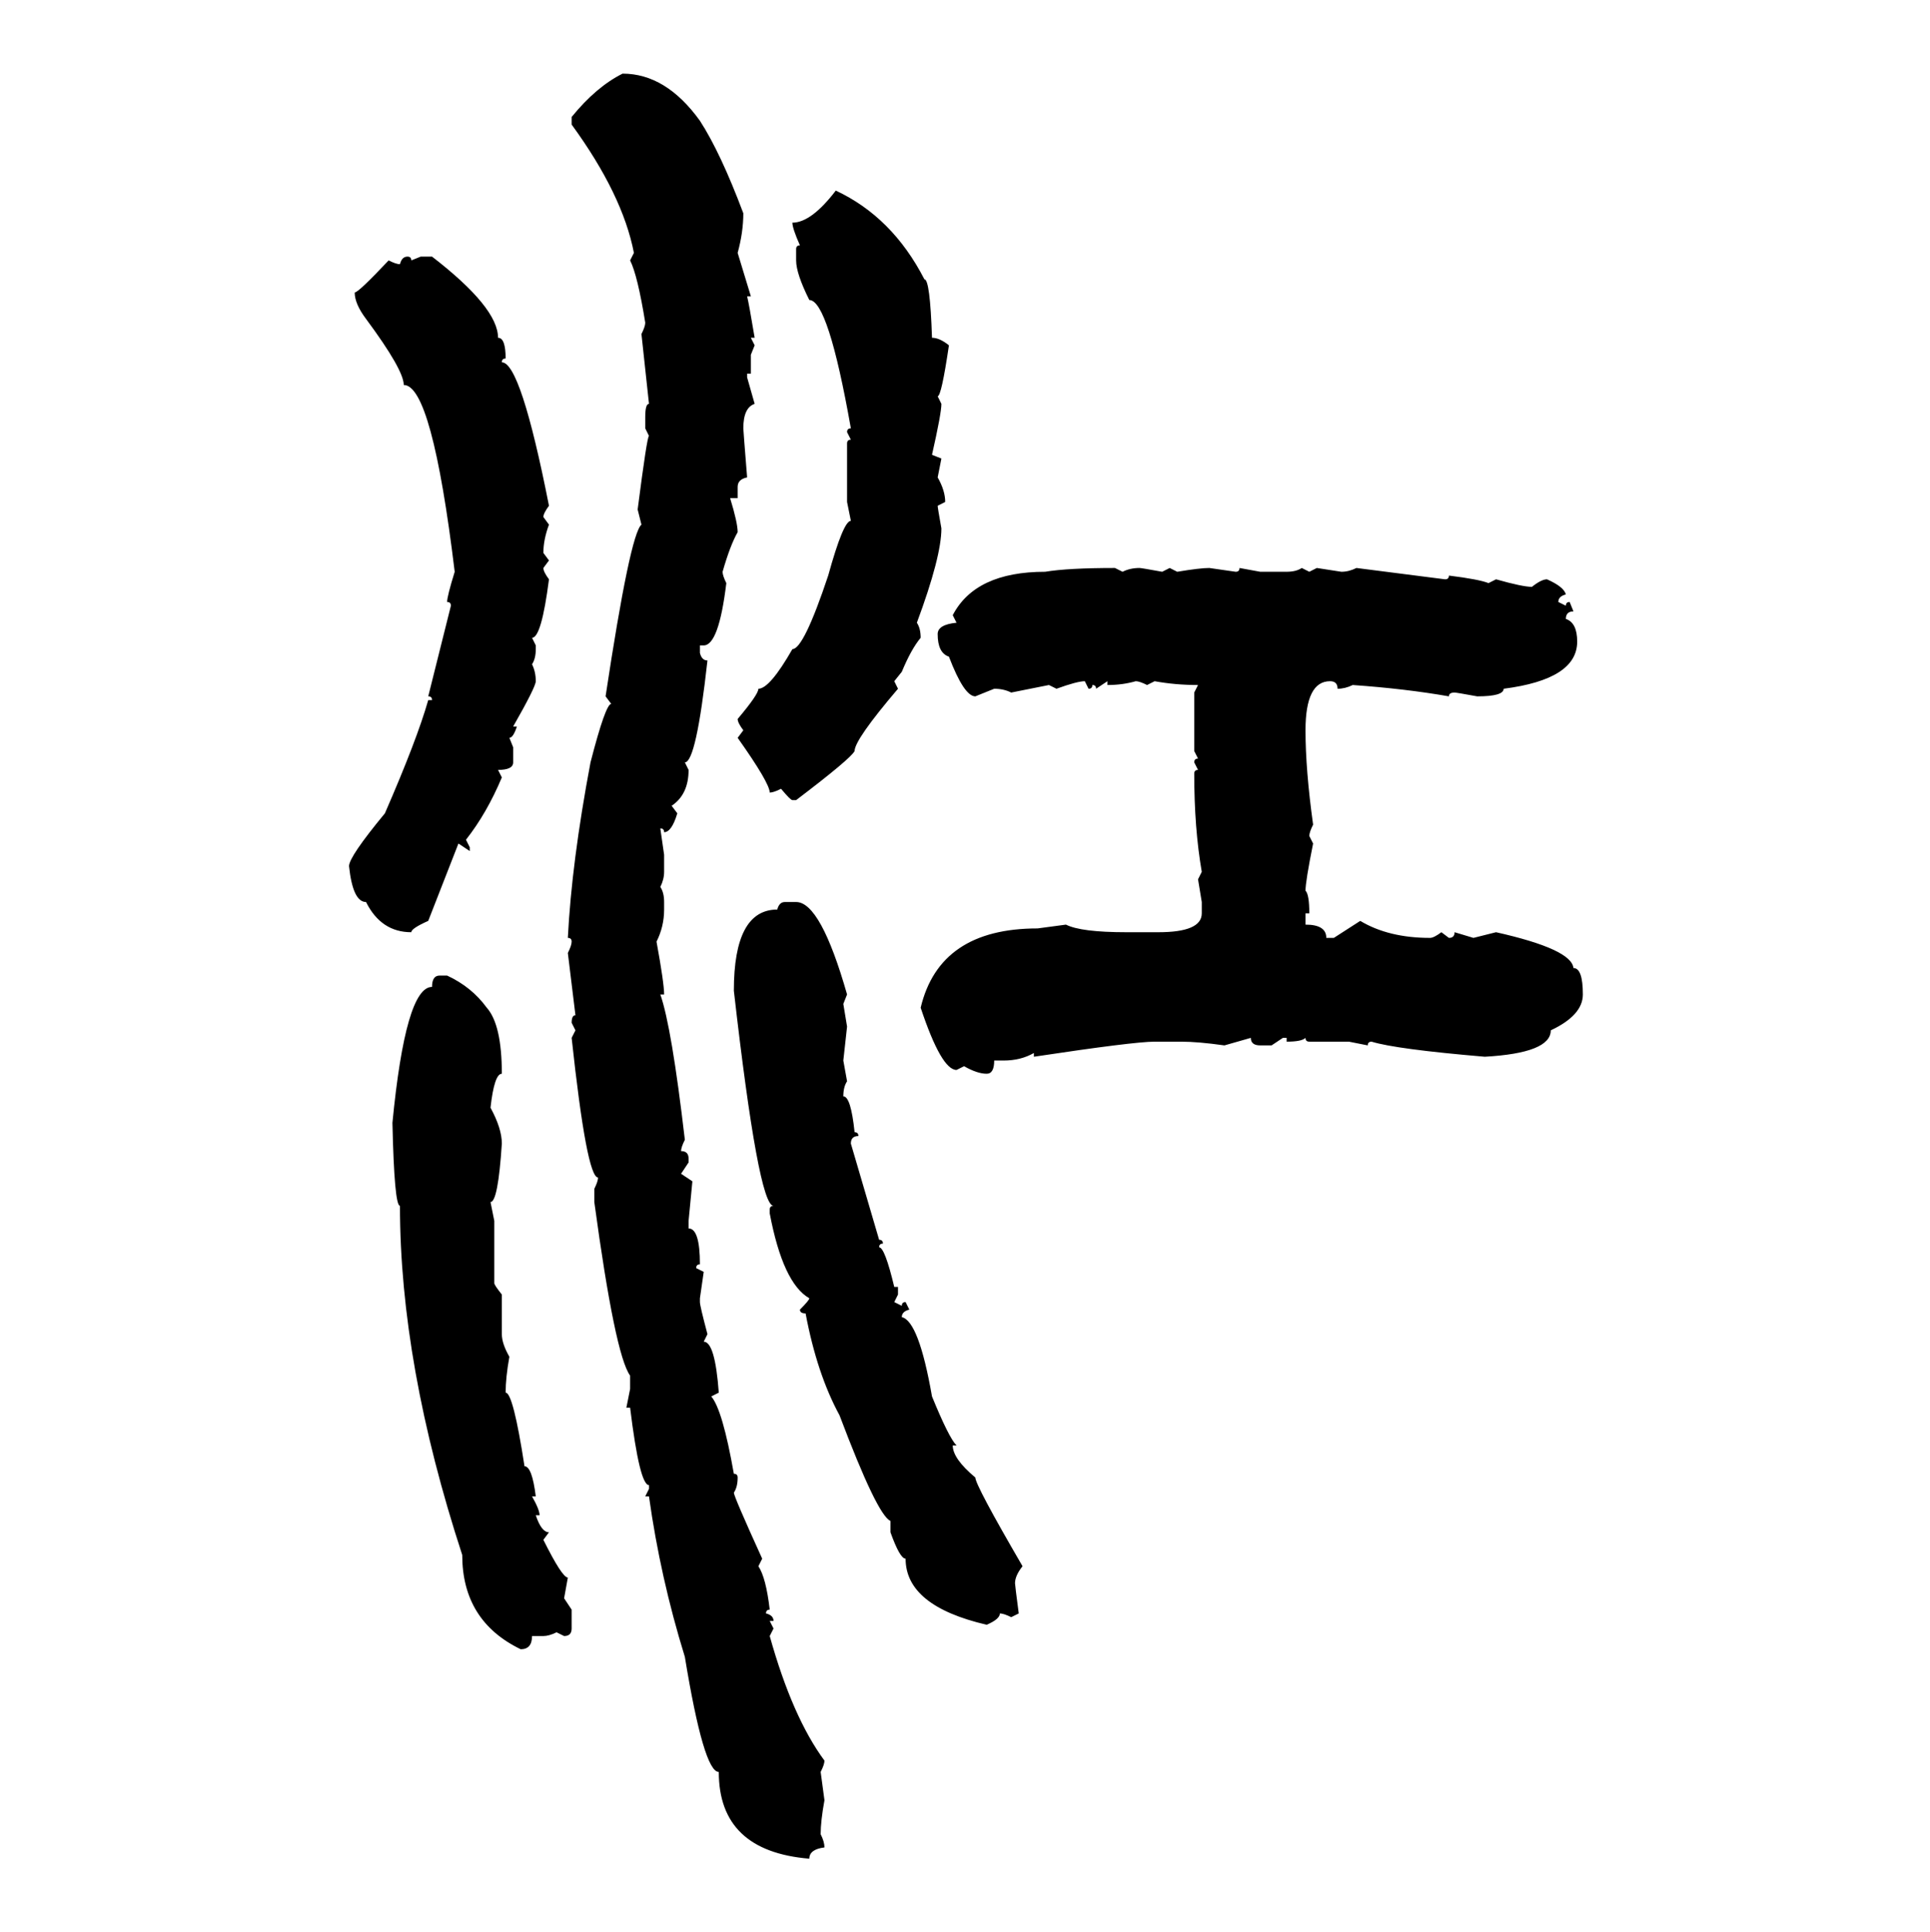 <svg xmlns="http://www.w3.org/2000/svg" xmlns:xlink="http://www.w3.org/1999/xlink" width="299.707" height="300"><path d="M96.68 11.43L96.68 11.43Q103.42 11.43 108.69 18.75L108.69 18.75Q111.91 23.73 115.43 33.11L115.43 33.11Q115.43 36.04 114.55 39.26L114.55 39.26L116.60 46.00L116.02 46.00Q116.31 47.17 117.19 52.44L117.19 52.44L116.60 52.44L117.19 53.61L116.60 55.08L116.60 58.01L116.02 58.01L116.02 58.59L117.19 62.70Q115.43 63.28 115.43 66.50L115.43 66.50Q115.43 66.80 116.02 74.12L116.02 74.12Q114.55 74.41 114.55 75.59L114.55 75.59L114.55 77.34L113.38 77.34Q114.55 81.15 114.55 82.62L114.55 82.62Q113.38 84.67 112.21 88.77L112.21 88.77Q112.21 89.36 112.79 90.53L112.79 90.53Q111.62 100.20 109.28 100.20L109.28 100.20L108.69 100.20L108.69 101.37Q108.98 102.54 109.86 102.54L109.86 102.54Q108.11 118.36 106.35 118.36L106.35 118.36L106.93 119.53Q106.93 123.34 104.30 125.10L104.30 125.10L105.18 126.27Q104.30 129.20 103.13 129.20L103.13 129.20Q103.13 128.61 102.54 128.61L102.54 128.61L103.13 132.71L103.13 135.35Q103.13 136.52 102.54 137.70L102.54 137.70Q103.13 138.57 103.13 140.04L103.13 140.04L103.13 141.21Q103.13 143.85 101.95 146.19L101.95 146.19Q103.13 152.64 103.13 154.39L103.13 154.39L102.54 154.39Q104.30 159.38 106.35 176.95L106.35 176.95Q105.76 178.13 105.76 178.71L105.76 178.71Q106.93 178.71 106.93 179.88L106.93 179.88L106.93 180.47L105.76 182.23L107.52 183.40L106.93 189.55L106.93 190.72Q108.69 190.72 108.69 196.29L108.69 196.29Q108.11 196.29 108.11 196.88L108.11 196.88L109.28 197.46L108.69 201.56L108.69 202.15Q108.69 202.73 109.86 207.13L109.86 207.13L109.28 208.30Q111.04 208.30 111.62 216.21L111.62 216.21L110.45 216.80Q112.21 218.85 113.96 228.81L113.96 228.81Q114.55 228.81 114.55 229.39L114.55 229.39Q114.55 230.86 113.96 231.74L113.96 231.74Q113.96 232.32 118.36 241.99L118.36 241.99L117.77 243.16Q118.95 244.92 119.53 249.90L119.53 249.90Q118.95 249.90 118.95 250.49L118.95 250.49Q120.12 250.78 120.12 251.66L120.12 251.66L119.53 251.66L120.12 252.83L119.53 254.00Q123.05 266.60 128.03 273.34L128.03 273.34Q128.03 273.93 127.44 275.10L127.44 275.10L128.03 279.49Q127.44 282.71 127.44 284.77L127.44 284.77Q128.03 285.94 128.03 286.82L128.03 286.82Q125.68 287.11 125.68 288.57L125.68 288.57Q111.62 287.40 111.62 275.10L111.62 275.10Q109.28 275.10 106.35 257.23L106.35 257.23Q102.54 244.92 100.78 232.32L100.78 232.32L100.20 232.32L100.78 231.15L100.78 230.57Q99.32 230.57 97.85 218.55L97.85 218.55L97.27 218.55L97.85 215.63L97.85 213.57Q95.51 210.35 92.29 186.62L92.29 186.62L92.29 184.57Q92.87 183.40 92.87 182.81L92.87 182.81Q91.11 182.81 88.77 161.13L88.77 161.13L89.36 159.96L88.77 158.79Q88.77 157.62 89.36 157.62L89.36 157.62L88.18 147.95Q88.77 146.78 88.77 146.19L88.77 146.19Q88.77 145.61 88.18 145.61L88.18 145.61Q88.77 133.89 91.70 118.36L91.70 118.36Q94.04 109.28 94.92 109.28L94.92 109.28L94.04 108.11Q97.85 82.91 99.61 81.45L99.61 81.45L99.02 79.10Q100.49 67.68 100.78 67.68L100.78 67.68L100.20 66.50L100.20 64.75Q100.20 62.70 100.78 62.70L100.78 62.70L99.61 51.86Q100.20 50.68 100.20 50.10L100.20 50.10Q99.02 42.77 97.85 40.43L97.85 40.43L98.44 39.26Q96.68 30.18 88.77 19.34L88.77 19.34L88.77 18.16Q92.58 13.48 96.68 11.43ZM129.79 29.59L129.79 29.59Q138.57 33.69 143.55 43.36L143.55 43.36Q144.43 43.36 144.73 52.44L144.73 52.44Q145.90 52.44 147.36 53.61L147.36 53.61Q146.19 61.52 145.61 61.52L145.61 61.52L146.19 62.70Q146.19 64.16 144.73 70.61L144.73 70.61L146.19 71.19L145.61 74.12Q146.78 76.17 146.78 77.93L146.78 77.93L145.61 78.52Q145.61 78.81 146.19 82.03L146.19 82.03Q146.19 86.43 142.38 96.68L142.38 96.68Q142.97 97.56 142.97 99.02L142.97 99.02Q141.50 100.78 140.04 104.30L140.04 104.30L138.87 105.76L139.45 106.93Q132.71 114.84 132.71 116.60L132.71 116.60Q132.13 117.77 123.63 124.22L123.63 124.22L123.05 124.22Q122.75 124.22 121.29 122.46L121.29 122.46Q120.12 123.05 119.53 123.05L119.53 123.05Q119.53 121.58 114.55 114.55L114.55 114.55L115.43 113.38Q114.55 112.21 114.55 111.62L114.55 111.62Q117.77 107.81 117.77 106.93L117.77 106.93Q119.53 106.93 123.05 100.78L123.05 100.78Q124.80 100.78 128.61 89.36L128.61 89.36Q130.96 80.86 132.13 80.86L132.13 80.86L131.54 77.93L131.54 68.85Q131.54 68.26 132.13 68.26L132.13 68.26L131.54 67.09Q131.54 66.50 132.13 66.50L132.13 66.50Q128.61 46.58 125.68 46.58L125.68 46.58Q123.63 42.48 123.63 40.43L123.63 40.43L123.63 38.67Q123.63 38.09 124.22 38.09L124.22 38.09Q123.05 35.45 123.05 34.57L123.05 34.57Q125.98 34.57 129.79 29.59ZM63.28 39.84L63.28 39.84Q63.87 39.84 63.87 40.43L63.87 40.43L65.33 39.84L67.09 39.84Q77.34 47.75 77.34 52.44L77.34 52.44Q78.52 52.44 78.52 55.66L78.52 55.66Q77.93 55.66 77.93 56.25L77.93 56.25Q80.86 56.25 85.25 78.52L85.25 78.52Q84.38 79.69 84.38 80.27L84.38 80.27L85.25 81.45Q84.38 83.79 84.38 85.84L84.38 85.84L85.25 87.01L84.38 88.18Q84.38 88.77 85.25 89.94L85.25 89.94Q84.08 99.02 82.62 99.02L82.62 99.02L83.20 100.20L83.20 100.78Q83.20 102.25 82.62 103.13L82.62 103.13Q83.20 104.30 83.20 105.76L83.20 105.76Q83.20 106.64 79.69 112.79L79.69 112.79L80.27 112.79Q79.69 114.55 79.10 114.55L79.10 114.55L79.69 116.02L79.69 118.36Q79.69 119.53 77.34 119.53L77.34 119.53L77.93 120.70Q75.59 126.27 72.36 130.37L72.36 130.37L72.95 131.54L72.95 132.13L71.19 130.96L66.50 142.97Q63.87 144.14 63.87 144.73L63.87 144.73Q59.18 144.73 56.84 140.04L56.84 140.04Q54.79 140.04 54.20 134.47L54.20 134.47Q54.20 133.01 59.77 126.27L59.77 126.27Q64.75 114.84 66.50 108.69L66.50 108.69L67.09 108.69Q67.09 108.11 66.50 108.11L66.50 108.11L70.02 94.04Q70.02 93.46 69.43 93.46L69.43 93.46Q69.43 92.58 70.61 88.77L70.61 88.77Q67.09 59.77 62.70 59.77L62.70 59.77Q62.70 57.42 56.84 49.51L56.84 49.51Q55.08 47.17 55.08 45.41L55.08 45.41Q55.66 45.41 60.35 40.43L60.35 40.43Q61.52 41.02 62.11 41.02L62.11 41.02Q62.40 39.84 63.28 39.84ZM173.14 88.18L173.14 88.18L174.32 88.77Q175.49 88.18 176.95 88.18L176.95 88.18Q177.25 88.18 180.47 88.77L180.47 88.77L181.64 88.18L182.81 88.77Q186.33 88.18 187.79 88.18L187.79 88.18L191.89 88.77Q192.48 88.77 192.48 88.18L192.48 88.18L195.70 88.77L199.80 88.77Q201.27 88.77 202.15 88.18L202.15 88.18L203.32 88.77L204.49 88.18L208.30 88.77Q209.47 88.77 210.64 88.18L210.64 88.18L224.41 89.94Q225 89.94 225 89.36L225 89.36Q229.69 89.94 231.15 90.53L231.15 90.53L232.32 89.94Q236.43 91.11 237.89 91.11L237.89 91.11Q239.36 89.94 240.23 89.94L240.23 89.94Q242.87 91.11 243.16 92.29L243.16 92.29Q241.99 92.58 241.99 93.46L241.99 93.46L243.16 94.04Q243.16 93.46 243.75 93.46L243.75 93.46L244.34 94.92Q243.16 94.92 243.16 96.09L243.16 96.09Q244.92 96.68 244.92 99.61L244.92 99.61Q244.92 105.47 233.50 106.93L233.50 106.93Q233.50 108.11 229.39 108.11L229.39 108.11Q226.17 107.52 225.88 107.52L225.88 107.52Q225 107.52 225 108.11L225 108.11Q218.26 106.93 210.06 106.35L210.06 106.35Q208.89 106.93 207.71 106.93L207.71 106.93Q207.71 105.76 206.54 105.76L206.54 105.76Q202.73 105.76 202.73 113.38L202.73 113.38Q202.73 119.53 203.91 128.03L203.91 128.03Q203.32 129.20 203.32 129.79L203.32 129.79L203.91 130.96Q202.73 136.82 202.73 138.28L202.73 138.28Q203.32 138.87 203.32 141.80L203.32 141.80L202.73 141.80L202.73 143.55Q205.96 143.55 205.96 145.61L205.96 145.61L207.13 145.61L211.23 142.97Q215.63 145.61 222.07 145.61L222.07 145.61Q222.66 145.61 223.83 144.73L223.83 144.73L225 145.61Q225.88 145.61 225.88 144.73L225.88 144.73L228.81 145.61L232.32 144.73Q244.04 147.36 244.34 150.29L244.34 150.29Q245.80 150.29 245.80 154.39L245.80 154.39Q245.80 157.62 240.82 159.96L240.82 159.96Q240.82 163.48 230.57 164.06L230.57 164.06Q216.80 162.89 212.99 161.72L212.99 161.72Q212.40 161.72 212.40 162.30L212.40 162.30L209.47 161.72L203.32 161.72Q202.73 161.72 202.73 161.13L202.73 161.13Q202.15 161.72 199.80 161.72L199.80 161.72L199.80 161.13L199.22 161.13L197.46 162.30L195.70 162.30Q194.24 162.30 194.24 161.13L194.24 161.13L190.14 162.30Q186.04 161.72 183.40 161.72L183.40 161.72L179.30 161.72Q176.07 161.72 160.55 164.06L160.55 164.06L160.55 163.48Q158.50 164.65 155.86 164.65L155.86 164.65L154.39 164.65Q154.39 166.70 153.22 166.70L153.22 166.70Q151.76 166.70 149.71 165.53L149.71 165.53L148.54 166.11Q146.19 166.11 142.97 156.45L142.97 156.45Q145.90 144.14 161.13 144.14L161.13 144.14L165.53 143.55Q167.87 144.73 174.90 144.73L174.90 144.73L179.88 144.73Q186.62 144.73 186.62 141.80L186.62 141.80L186.62 140.04L186.04 136.52L186.62 135.35Q185.45 128.61 185.45 120.12L185.45 120.12Q185.45 119.53 186.04 119.53L186.04 119.53L185.45 118.36Q185.45 117.77 186.04 117.77L186.04 117.77L185.45 116.60L185.45 107.52L186.04 106.35Q182.52 106.35 179.30 105.76L179.30 105.76L178.13 106.35Q176.95 105.76 176.37 105.76L176.37 105.76Q174.32 106.35 171.97 106.35L171.97 106.35L171.97 105.76L170.21 106.93Q170.21 106.35 169.63 106.35L169.63 106.35Q169.63 106.93 169.04 106.93L169.04 106.93L168.46 105.76Q167.29 105.76 164.06 106.93L164.06 106.93L162.89 106.35L157.03 107.52Q155.86 106.93 154.39 106.93L154.39 106.93L151.46 108.11Q149.71 108.11 147.36 101.95L147.36 101.95Q145.61 101.37 145.61 98.44L145.61 98.44Q145.61 96.97 148.54 96.68L148.54 96.68L147.95 95.51Q151.46 88.77 162.30 88.77L162.30 88.77Q165.82 88.18 173.14 88.18ZM121.88 140.04L121.88 140.04L123.63 140.04Q127.44 140.04 131.54 154.39L131.54 154.39L130.96 155.86L131.54 159.38L130.96 164.65L131.54 167.87Q130.96 168.75 130.96 170.21L130.96 170.21Q132.13 170.21 132.71 175.78L132.71 175.78Q133.30 175.78 133.30 176.37L133.30 176.37Q132.13 176.37 132.13 177.54L132.13 177.54L136.52 192.48Q137.11 192.48 137.11 193.07L137.11 193.07Q136.52 193.07 136.52 193.65L136.52 193.65Q137.40 193.65 138.87 199.80L138.87 199.80L139.45 199.80L139.45 200.98L138.87 202.15L140.04 202.73Q140.04 202.15 140.63 202.15L140.63 202.15L141.21 203.32Q140.04 203.61 140.04 204.49L140.04 204.49Q142.68 205.08 144.73 216.80L144.73 216.80Q147.36 223.24 148.54 224.41L148.54 224.41L147.95 224.41Q147.95 226.46 151.46 229.39L151.46 229.39Q151.46 230.57 158.79 243.16L158.79 243.16Q157.62 244.63 157.62 245.80L157.62 245.80Q157.62 246.09 158.20 250.49L158.20 250.49L157.03 251.07Q155.86 250.49 155.27 250.49L155.27 250.49Q155.27 251.37 153.22 252.25L153.22 252.25Q140.63 249.32 140.63 241.99L140.63 241.99Q139.75 241.99 138.28 237.89L138.28 237.89L138.28 236.13Q136.23 235.25 130.37 219.73L130.37 219.73Q126.86 213.28 125.10 203.91L125.10 203.91Q124.22 203.91 124.22 203.32L124.22 203.32Q125.68 201.86 125.68 201.56L125.68 201.56Q121.58 199.22 119.53 188.38L119.53 188.38L119.53 187.79Q119.53 187.21 120.12 187.21L120.12 187.21Q117.77 187.21 113.96 153.81L113.96 153.81Q113.96 141.21 120.70 141.21L120.70 141.21Q121.00 140.04 121.88 140.04ZM68.26 151.46L68.26 151.46L69.43 151.46Q73.24 153.22 75.59 156.45L75.59 156.45Q77.93 159.08 77.93 166.70L77.93 166.70Q76.76 166.70 76.17 171.97L76.17 171.97Q77.93 175.20 77.93 177.54L77.93 177.54Q77.34 186.62 76.17 186.62L76.17 186.62L76.76 189.55L76.76 199.22Q76.76 199.51 77.93 200.98L77.93 200.98L77.93 207.13Q77.93 208.59 79.10 210.64L79.10 210.64Q78.52 213.87 78.52 216.21L78.52 216.21Q79.69 216.21 81.45 227.64L81.45 227.64Q82.62 227.64 83.20 232.32L83.20 232.32L82.62 232.32Q83.79 234.38 83.79 235.25L83.79 235.25L83.20 235.25Q84.08 237.89 85.25 237.89L85.25 237.89L84.38 239.06Q87.30 244.92 88.18 244.92L88.18 244.92L87.60 248.14L88.77 249.90L88.77 252.83Q88.77 254.00 87.60 254.00L87.60 254.00L86.43 253.42Q85.25 254.00 84.38 254.00L84.38 254.00L82.62 254.00Q82.62 256.05 80.86 256.05L80.86 256.05Q71.78 251.66 71.78 241.41L71.78 241.41Q62.11 211.82 62.11 187.21L62.11 187.21Q61.23 187.21 60.94 174.32L60.94 174.32Q62.99 153.22 67.09 153.22L67.09 153.22Q67.09 151.46 68.26 151.46Z"/></svg>